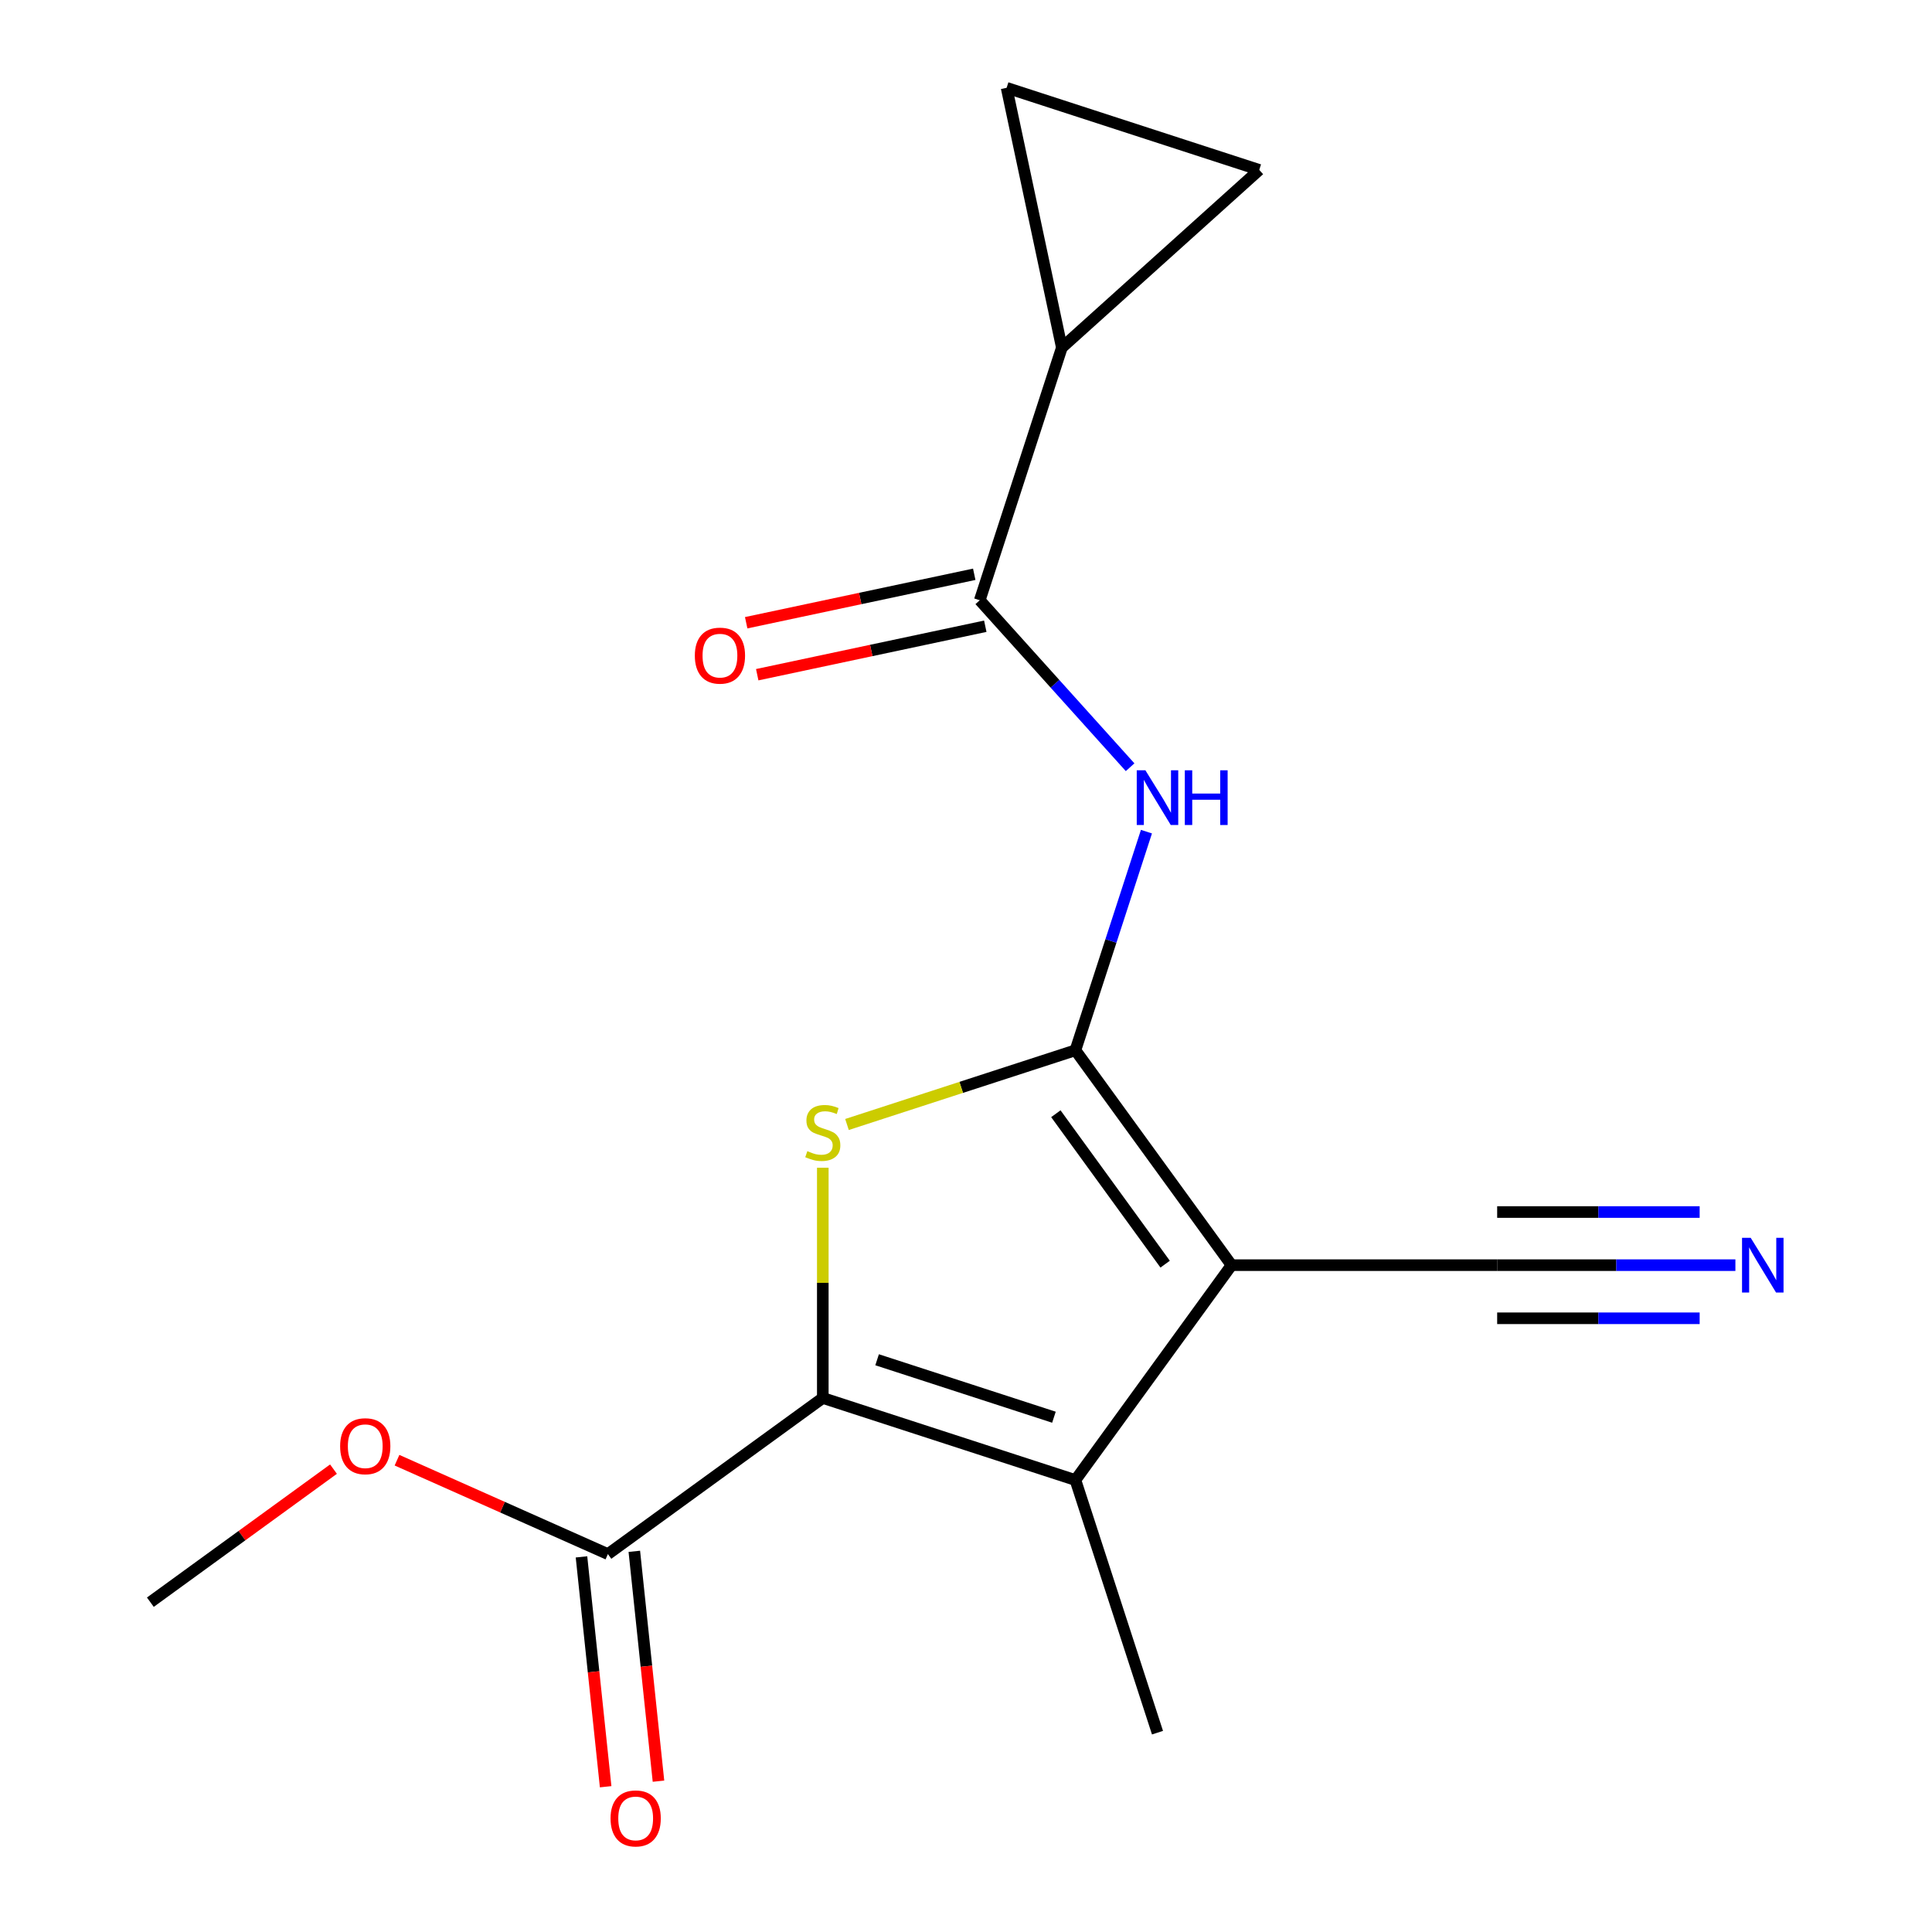 <?xml version='1.0' encoding='iso-8859-1'?>
<svg version='1.1' baseProfile='full'
              xmlns='http://www.w3.org/2000/svg'
                      xmlns:rdkit='http://www.rdkit.org/xml'
                      xmlns:xlink='http://www.w3.org/1999/xlink'
                  xml:space='preserve'
width='1000px' height='1000px' viewBox='0 0 1000 1000'>
<!-- END OF HEADER -->
<rect style='opacity:1.0;fill:#FFFFFF;stroke:none' width='1000' height='1000' x='0' y='0'> </rect>
<path class='bond-0' d='M 556.633,543.617 L 637.445,654.845' style='fill:none;fill-rule:evenodd;stroke:#000000;stroke-width:6px;stroke-linecap:butt;stroke-linejoin:miter;stroke-opacity:1' />
<path class='bond-0' d='M 546.51,576.464 L 603.078,654.323' style='fill:none;fill-rule:evenodd;stroke:#000000;stroke-width:6px;stroke-linecap:butt;stroke-linejoin:miter;stroke-opacity:1' />
<path class='bond-1' d='M 556.633,543.617 L 497.514,562.826' style='fill:none;fill-rule:evenodd;stroke:#000000;stroke-width:6px;stroke-linecap:butt;stroke-linejoin:miter;stroke-opacity:1' />
<path class='bond-1' d='M 497.514,562.826 L 438.395,582.035' style='fill:none;fill-rule:evenodd;stroke:#CCCC00;stroke-width:6px;stroke-linecap:butt;stroke-linejoin:miter;stroke-opacity:1' />
<path class='bond-4' d='M 556.633,543.617 L 575.017,487.038' style='fill:none;fill-rule:evenodd;stroke:#000000;stroke-width:6px;stroke-linecap:butt;stroke-linejoin:miter;stroke-opacity:1' />
<path class='bond-4' d='M 575.017,487.038 L 593.401,430.459' style='fill:none;fill-rule:evenodd;stroke:#0000FF;stroke-width:6px;stroke-linecap:butt;stroke-linejoin:miter;stroke-opacity:1' />
<path class='bond-3' d='M 637.445,654.845 L 556.633,766.072' style='fill:none;fill-rule:evenodd;stroke:#000000;stroke-width:6px;stroke-linecap:butt;stroke-linejoin:miter;stroke-opacity:1' />
<path class='bond-8' d='M 637.445,654.845 L 774.93,654.845' style='fill:none;fill-rule:evenodd;stroke:#000000;stroke-width:6px;stroke-linecap:butt;stroke-linejoin:miter;stroke-opacity:1' />
<path class='bond-2' d='M 425.878,604.42 L 425.878,664.003' style='fill:none;fill-rule:evenodd;stroke:#CCCC00;stroke-width:6px;stroke-linecap:butt;stroke-linejoin:miter;stroke-opacity:1' />
<path class='bond-2' d='M 425.878,664.003 L 425.878,723.587' style='fill:none;fill-rule:evenodd;stroke:#000000;stroke-width:6px;stroke-linecap:butt;stroke-linejoin:miter;stroke-opacity:1' />
<path class='bond-6' d='M 425.878,723.587 L 314.65,804.399' style='fill:none;fill-rule:evenodd;stroke:#000000;stroke-width:6px;stroke-linecap:butt;stroke-linejoin:miter;stroke-opacity:1' />
<path class='bond-17' d='M 425.878,723.587 L 556.633,766.072' style='fill:none;fill-rule:evenodd;stroke:#000000;stroke-width:6px;stroke-linecap:butt;stroke-linejoin:miter;stroke-opacity:1' />
<path class='bond-17' d='M 453.988,703.809 L 545.517,733.548' style='fill:none;fill-rule:evenodd;stroke:#000000;stroke-width:6px;stroke-linecap:butt;stroke-linejoin:miter;stroke-opacity:1' />
<path class='bond-15' d='M 556.633,766.072 L 599.118,896.828' style='fill:none;fill-rule:evenodd;stroke:#000000;stroke-width:6px;stroke-linecap:butt;stroke-linejoin:miter;stroke-opacity:1' />
<path class='bond-5' d='M 584.941,397.116 L 546.032,353.903' style='fill:none;fill-rule:evenodd;stroke:#0000FF;stroke-width:6px;stroke-linecap:butt;stroke-linejoin:miter;stroke-opacity:1' />
<path class='bond-5' d='M 546.032,353.903 L 507.123,310.691' style='fill:none;fill-rule:evenodd;stroke:#000000;stroke-width:6px;stroke-linecap:butt;stroke-linejoin:miter;stroke-opacity:1' />
<path class='bond-7' d='M 507.123,310.691 L 549.608,179.935' style='fill:none;fill-rule:evenodd;stroke:#000000;stroke-width:6px;stroke-linecap:butt;stroke-linejoin:miter;stroke-opacity:1' />
<path class='bond-12' d='M 504.265,297.243 L 445.243,309.788' style='fill:none;fill-rule:evenodd;stroke:#000000;stroke-width:6px;stroke-linecap:butt;stroke-linejoin:miter;stroke-opacity:1' />
<path class='bond-12' d='M 445.243,309.788 L 386.222,322.333' style='fill:none;fill-rule:evenodd;stroke:#FF0000;stroke-width:6px;stroke-linecap:butt;stroke-linejoin:miter;stroke-opacity:1' />
<path class='bond-12' d='M 509.982,324.139 L 450.96,336.684' style='fill:none;fill-rule:evenodd;stroke:#000000;stroke-width:6px;stroke-linecap:butt;stroke-linejoin:miter;stroke-opacity:1' />
<path class='bond-12' d='M 450.96,336.684 L 391.939,349.229' style='fill:none;fill-rule:evenodd;stroke:#FF0000;stroke-width:6px;stroke-linecap:butt;stroke-linejoin:miter;stroke-opacity:1' />
<path class='bond-13' d='M 300.977,805.836 L 307.229,865.323' style='fill:none;fill-rule:evenodd;stroke:#000000;stroke-width:6px;stroke-linecap:butt;stroke-linejoin:miter;stroke-opacity:1' />
<path class='bond-13' d='M 307.229,865.323 L 313.482,924.81' style='fill:none;fill-rule:evenodd;stroke:#FF0000;stroke-width:6px;stroke-linecap:butt;stroke-linejoin:miter;stroke-opacity:1' />
<path class='bond-13' d='M 328.323,802.962 L 334.576,862.449' style='fill:none;fill-rule:evenodd;stroke:#000000;stroke-width:6px;stroke-linecap:butt;stroke-linejoin:miter;stroke-opacity:1' />
<path class='bond-13' d='M 334.576,862.449 L 340.828,921.936' style='fill:none;fill-rule:evenodd;stroke:#FF0000;stroke-width:6px;stroke-linecap:butt;stroke-linejoin:miter;stroke-opacity:1' />
<path class='bond-14' d='M 314.65,804.399 L 260.069,780.098' style='fill:none;fill-rule:evenodd;stroke:#000000;stroke-width:6px;stroke-linecap:butt;stroke-linejoin:miter;stroke-opacity:1' />
<path class='bond-14' d='M 260.069,780.098 L 205.489,755.797' style='fill:none;fill-rule:evenodd;stroke:#FF0000;stroke-width:6px;stroke-linecap:butt;stroke-linejoin:miter;stroke-opacity:1' />
<path class='bond-10' d='M 549.608,179.935 L 521.024,45.455' style='fill:none;fill-rule:evenodd;stroke:#000000;stroke-width:6px;stroke-linecap:butt;stroke-linejoin:miter;stroke-opacity:1' />
<path class='bond-11' d='M 549.608,179.935 L 651.779,87.94' style='fill:none;fill-rule:evenodd;stroke:#000000;stroke-width:6px;stroke-linecap:butt;stroke-linejoin:miter;stroke-opacity:1' />
<path class='bond-9' d='M 774.93,654.845 L 836.583,654.845' style='fill:none;fill-rule:evenodd;stroke:#000000;stroke-width:6px;stroke-linecap:butt;stroke-linejoin:miter;stroke-opacity:1' />
<path class='bond-9' d='M 836.583,654.845 L 898.237,654.845' style='fill:none;fill-rule:evenodd;stroke:#0000FF;stroke-width:6px;stroke-linecap:butt;stroke-linejoin:miter;stroke-opacity:1' />
<path class='bond-9' d='M 774.93,682.342 L 827.335,682.342' style='fill:none;fill-rule:evenodd;stroke:#000000;stroke-width:6px;stroke-linecap:butt;stroke-linejoin:miter;stroke-opacity:1' />
<path class='bond-9' d='M 827.335,682.342 L 879.741,682.342' style='fill:none;fill-rule:evenodd;stroke:#0000FF;stroke-width:6px;stroke-linecap:butt;stroke-linejoin:miter;stroke-opacity:1' />
<path class='bond-9' d='M 774.93,627.348 L 827.335,627.348' style='fill:none;fill-rule:evenodd;stroke:#000000;stroke-width:6px;stroke-linecap:butt;stroke-linejoin:miter;stroke-opacity:1' />
<path class='bond-9' d='M 827.335,627.348 L 879.741,627.348' style='fill:none;fill-rule:evenodd;stroke:#0000FF;stroke-width:6px;stroke-linecap:butt;stroke-linejoin:miter;stroke-opacity:1' />
<path class='bond-18' d='M 521.024,45.455 L 651.779,87.94' style='fill:none;fill-rule:evenodd;stroke:#000000;stroke-width:6px;stroke-linecap:butt;stroke-linejoin:miter;stroke-opacity:1' />
<path class='bond-16' d='M 172.615,760.421 L 125.219,794.855' style='fill:none;fill-rule:evenodd;stroke:#FF0000;stroke-width:6px;stroke-linecap:butt;stroke-linejoin:miter;stroke-opacity:1' />
<path class='bond-16' d='M 125.219,794.855 L 77.824,829.29' style='fill:none;fill-rule:evenodd;stroke:#000000;stroke-width:6px;stroke-linecap:butt;stroke-linejoin:miter;stroke-opacity:1' />
<path  class='atom-2' d='M 417.878 595.822
Q 418.198 595.942, 419.518 596.502
Q 420.838 597.062, 422.278 597.422
Q 423.758 597.742, 425.198 597.742
Q 427.878 597.742, 429.438 596.462
Q 430.998 595.142, 430.998 592.862
Q 430.998 591.302, 430.198 590.342
Q 429.438 589.382, 428.238 588.862
Q 427.038 588.342, 425.038 587.742
Q 422.518 586.982, 420.998 586.262
Q 419.518 585.542, 418.438 584.022
Q 417.398 582.502, 417.398 579.942
Q 417.398 576.382, 419.798 574.182
Q 422.238 571.982, 427.038 571.982
Q 430.318 571.982, 434.038 573.542
L 433.118 576.622
Q 429.718 575.222, 427.158 575.222
Q 424.398 575.222, 422.878 576.382
Q 421.358 577.502, 421.398 579.462
Q 421.398 580.982, 422.158 581.902
Q 422.958 582.822, 424.078 583.342
Q 425.238 583.862, 427.158 584.462
Q 429.718 585.262, 431.238 586.062
Q 432.758 586.862, 433.838 588.502
Q 434.958 590.102, 434.958 592.862
Q 434.958 596.782, 432.318 598.902
Q 429.718 600.982, 425.358 600.982
Q 422.838 600.982, 420.918 600.422
Q 419.038 599.902, 416.798 598.982
L 417.878 595.822
' fill='#CCCC00'/>
<path  class='atom-5' d='M 592.858 398.702
L 602.138 413.702
Q 603.058 415.182, 604.538 417.862
Q 606.018 420.542, 606.098 420.702
L 606.098 398.702
L 609.858 398.702
L 609.858 427.022
L 605.978 427.022
L 596.018 410.622
Q 594.858 408.702, 593.618 406.502
Q 592.418 404.302, 592.058 403.622
L 592.058 427.022
L 588.378 427.022
L 588.378 398.702
L 592.858 398.702
' fill='#0000FF'/>
<path  class='atom-5' d='M 613.258 398.702
L 617.098 398.702
L 617.098 410.742
L 631.578 410.742
L 631.578 398.702
L 635.418 398.702
L 635.418 427.022
L 631.578 427.022
L 631.578 413.942
L 617.098 413.942
L 617.098 427.022
L 613.258 427.022
L 613.258 398.702
' fill='#0000FF'/>
<path  class='atom-10' d='M 906.154 640.685
L 915.434 655.685
Q 916.354 657.165, 917.834 659.845
Q 919.314 662.525, 919.394 662.685
L 919.394 640.685
L 923.154 640.685
L 923.154 669.005
L 919.274 669.005
L 909.314 652.605
Q 908.154 650.685, 906.914 648.485
Q 905.714 646.285, 905.354 645.605
L 905.354 669.005
L 901.674 669.005
L 901.674 640.685
L 906.154 640.685
' fill='#0000FF'/>
<path  class='atom-13' d='M 359.643 339.355
Q 359.643 332.555, 363.003 328.755
Q 366.363 324.955, 372.643 324.955
Q 378.923 324.955, 382.283 328.755
Q 385.643 332.555, 385.643 339.355
Q 385.643 346.235, 382.243 350.155
Q 378.843 354.035, 372.643 354.035
Q 366.403 354.035, 363.003 350.155
Q 359.643 346.275, 359.643 339.355
M 372.643 350.835
Q 376.963 350.835, 379.283 347.955
Q 381.643 345.035, 381.643 339.355
Q 381.643 333.795, 379.283 330.995
Q 376.963 328.155, 372.643 328.155
Q 368.323 328.155, 365.963 330.955
Q 363.643 333.755, 363.643 339.355
Q 363.643 345.075, 365.963 347.955
Q 368.323 350.835, 372.643 350.835
' fill='#FF0000'/>
<path  class='atom-14' d='M 316.021 941.21
Q 316.021 934.41, 319.381 930.61
Q 322.741 926.81, 329.021 926.81
Q 335.301 926.81, 338.661 930.61
Q 342.021 934.41, 342.021 941.21
Q 342.021 948.09, 338.621 952.01
Q 335.221 955.89, 329.021 955.89
Q 322.781 955.89, 319.381 952.01
Q 316.021 948.13, 316.021 941.21
M 329.021 952.69
Q 333.341 952.69, 335.661 949.81
Q 338.021 946.89, 338.021 941.21
Q 338.021 935.65, 335.661 932.85
Q 333.341 930.01, 329.021 930.01
Q 324.701 930.01, 322.341 932.81
Q 320.021 935.61, 320.021 941.21
Q 320.021 946.93, 322.341 949.81
Q 324.701 952.69, 329.021 952.69
' fill='#FF0000'/>
<path  class='atom-15' d='M 176.052 748.559
Q 176.052 741.759, 179.412 737.959
Q 182.772 734.159, 189.052 734.159
Q 195.332 734.159, 198.692 737.959
Q 202.052 741.759, 202.052 748.559
Q 202.052 755.439, 198.652 759.359
Q 195.252 763.239, 189.052 763.239
Q 182.812 763.239, 179.412 759.359
Q 176.052 755.479, 176.052 748.559
M 189.052 760.039
Q 193.372 760.039, 195.692 757.159
Q 198.052 754.239, 198.052 748.559
Q 198.052 742.999, 195.692 740.199
Q 193.372 737.359, 189.052 737.359
Q 184.732 737.359, 182.372 740.159
Q 180.052 742.959, 180.052 748.559
Q 180.052 754.279, 182.372 757.159
Q 184.732 760.039, 189.052 760.039
' fill='#FF0000'/>
</svg>

